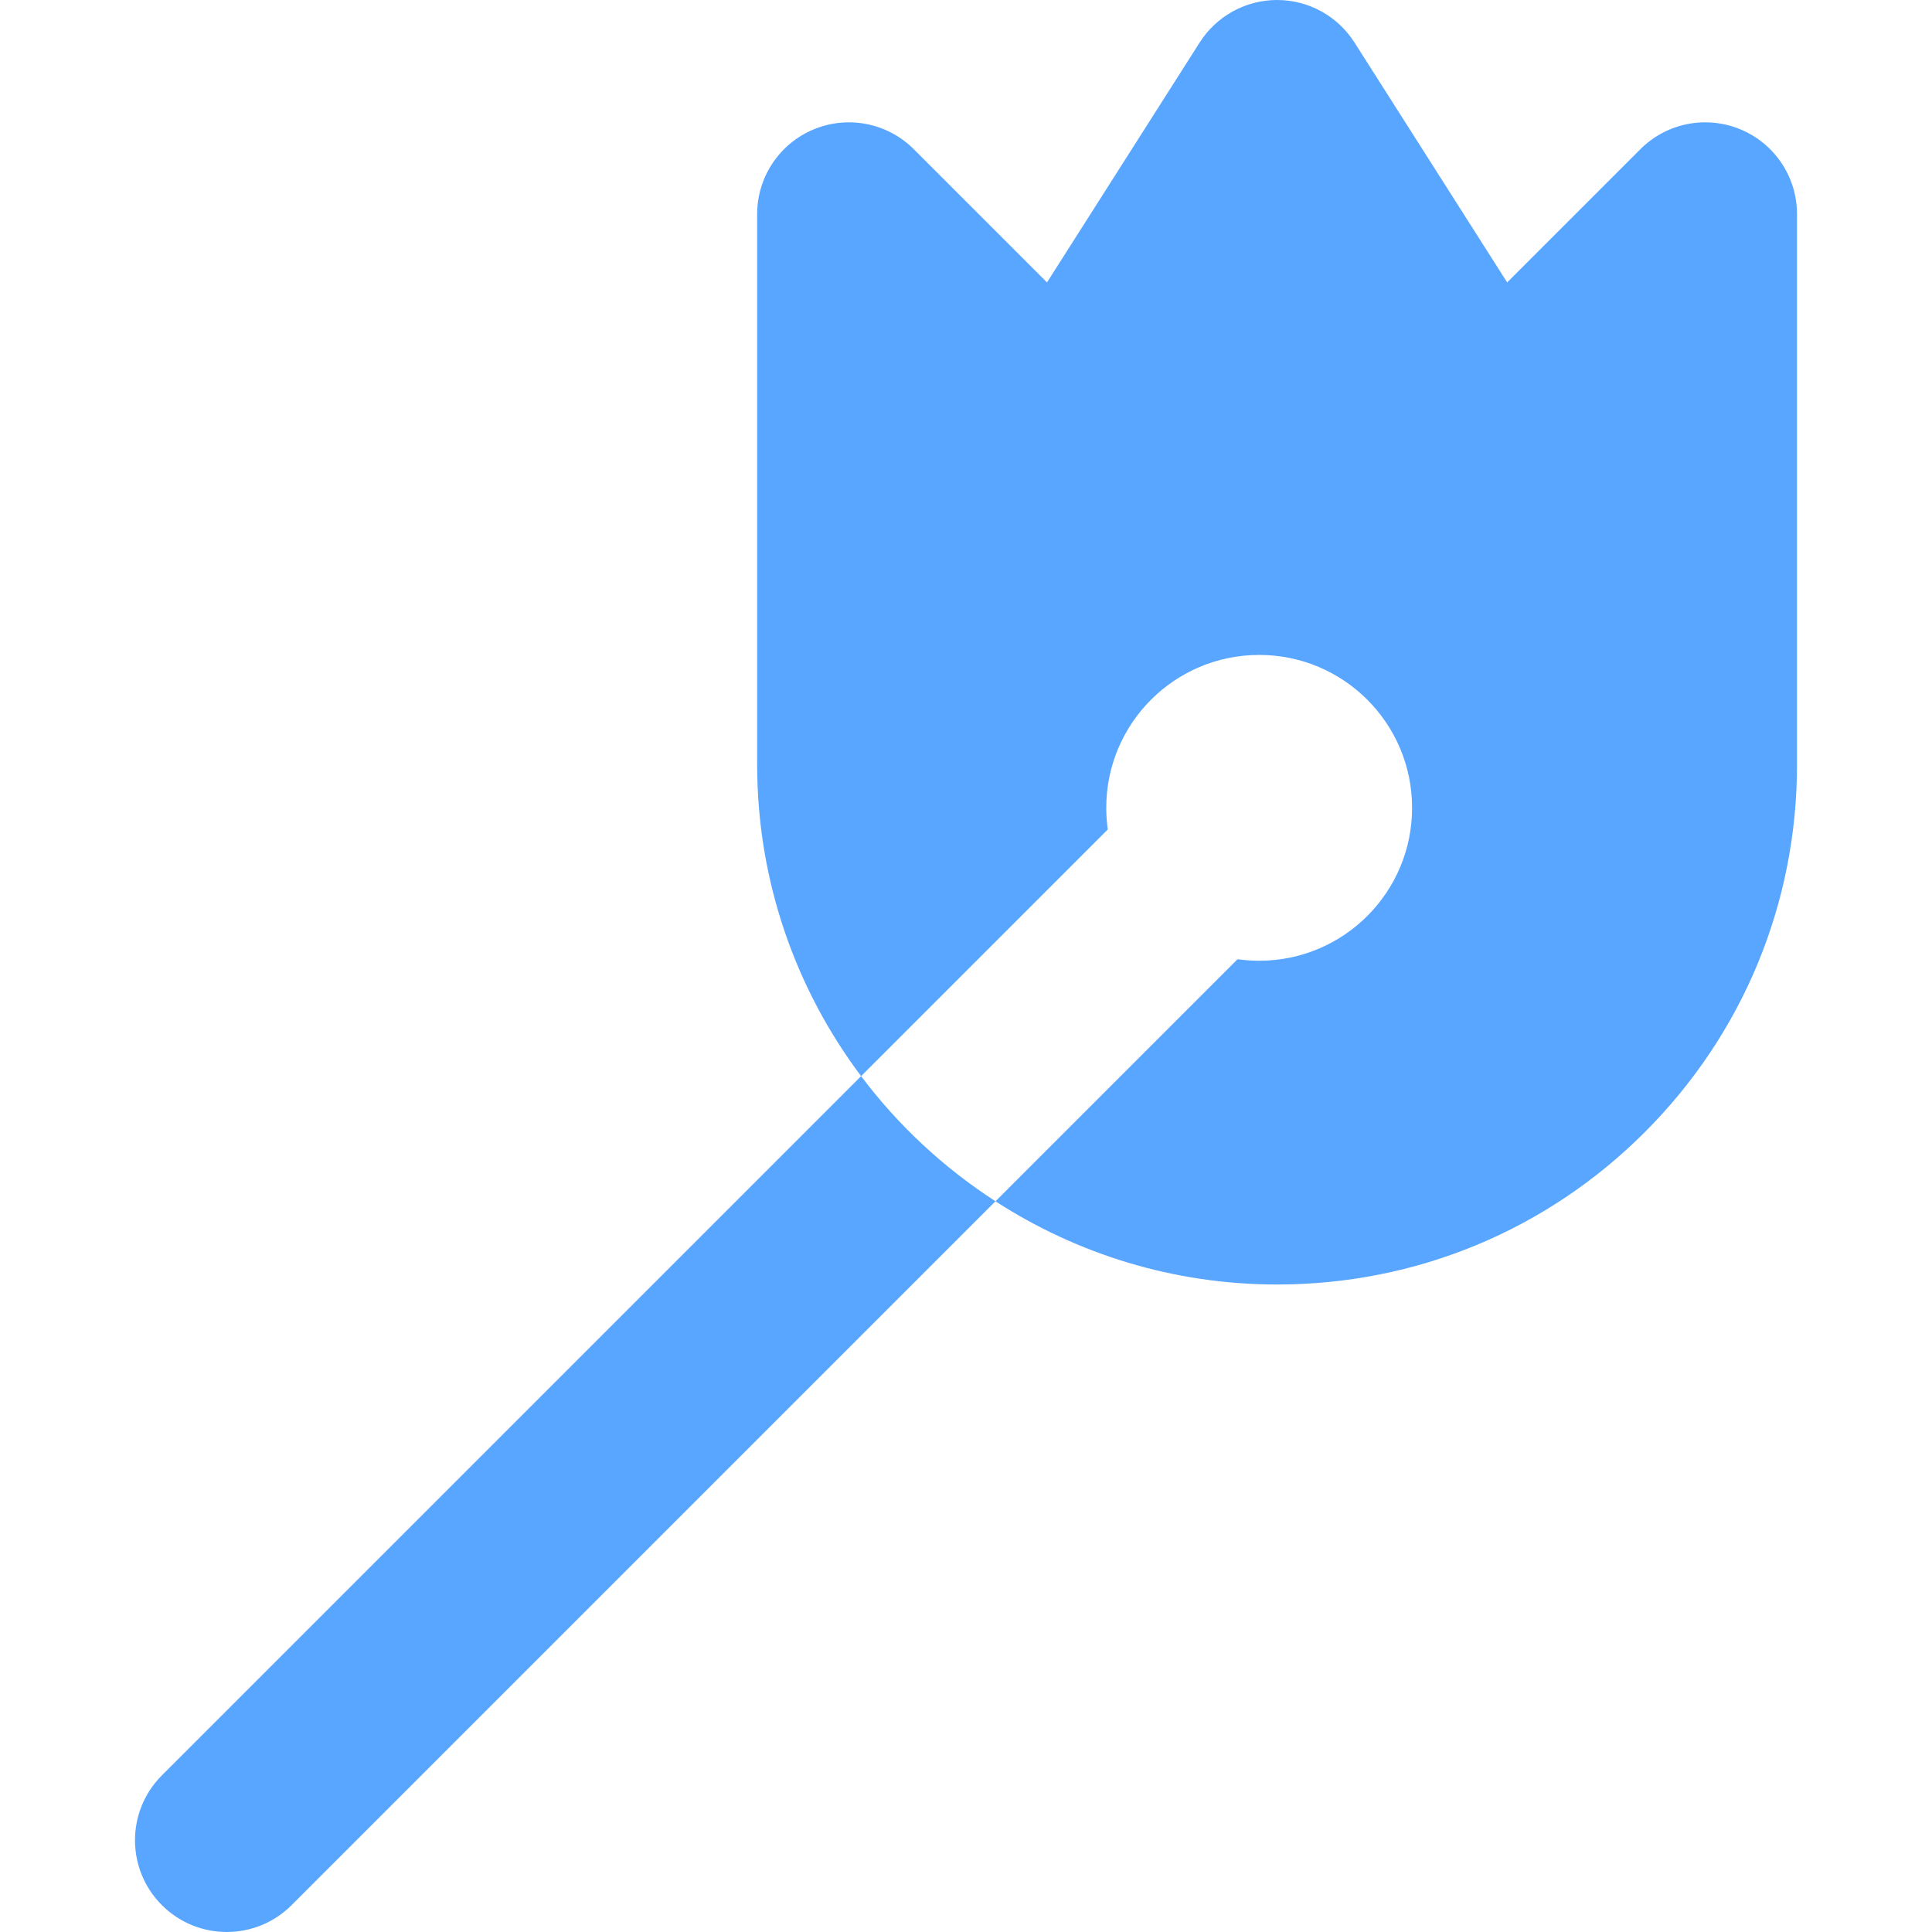 <?xml version="1.0" encoding="iso-8859-1"?>
<!-- Uploaded to: SVG Repo, www.svgrepo.com, Generator: SVG Repo Mixer Tools -->
<svg fill="#58a6ff" height="800px" width="800px" version="1.1" id="Layer_1" xmlns="http://www.w3.org/2000/svg" xmlns:xlink="http://www.w3.org/1999/xlink" 
	 viewBox="0 0 300.066 300.066" xml:space="preserve">
<g>
	<g>
		<g>
			<path d="M270.301,20.085c-5.322-2.205-11.453-0.986-15.53,3.089l-20.688,20.688L210.37,6.6c-2.616-4.111-7.151-6.6-12.023-6.6
				c-4.872,0-9.406,2.489-12.022,6.6l-23.713,37.263l-20.688-20.688c-4.075-4.076-10.205-5.293-15.53-3.089
				c-5.325,2.206-8.797,7.402-8.797,13.165v85.5c0,18.136,6.013,34.894,16.145,48.389l20.472-20.472l17.842-17.843
				c-0.155-1.096-0.24-2.216-0.24-3.355c0-13.119,10.63-23.75,23.75-23.75c13.117-0.002,23.75,10.631,23.75,23.75
				c0,13.117-10.633,23.748-23.75,23.748c-1.14,0-2.26-0.086-3.356-0.24l-16.738,16.738l-20.861,20.861
				c12.615,8.162,27.625,12.924,43.736,12.924c0.001,0,0.001,0,0.001,0c0.002,0,0.002,0,0.004,0c21.565,0,41.845-8.4,57.095-23.65
				c15.252-15.253,23.652-35.531,23.652-57.1v-85.5C279.098,27.487,275.627,22.291,270.301,20.085z"/>
			<path d="M133.741,167.138L25.142,275.74c-5.565,5.565-5.565,14.587,0,20.152c2.783,2.783,6.43,4.173,10.076,4.173
				c3.647,0,7.294-1.392,10.076-4.174l109.316-109.316C146.562,181.368,139.484,174.786,133.741,167.138z"/>
		</g>
	</g>
</g>
</svg>
